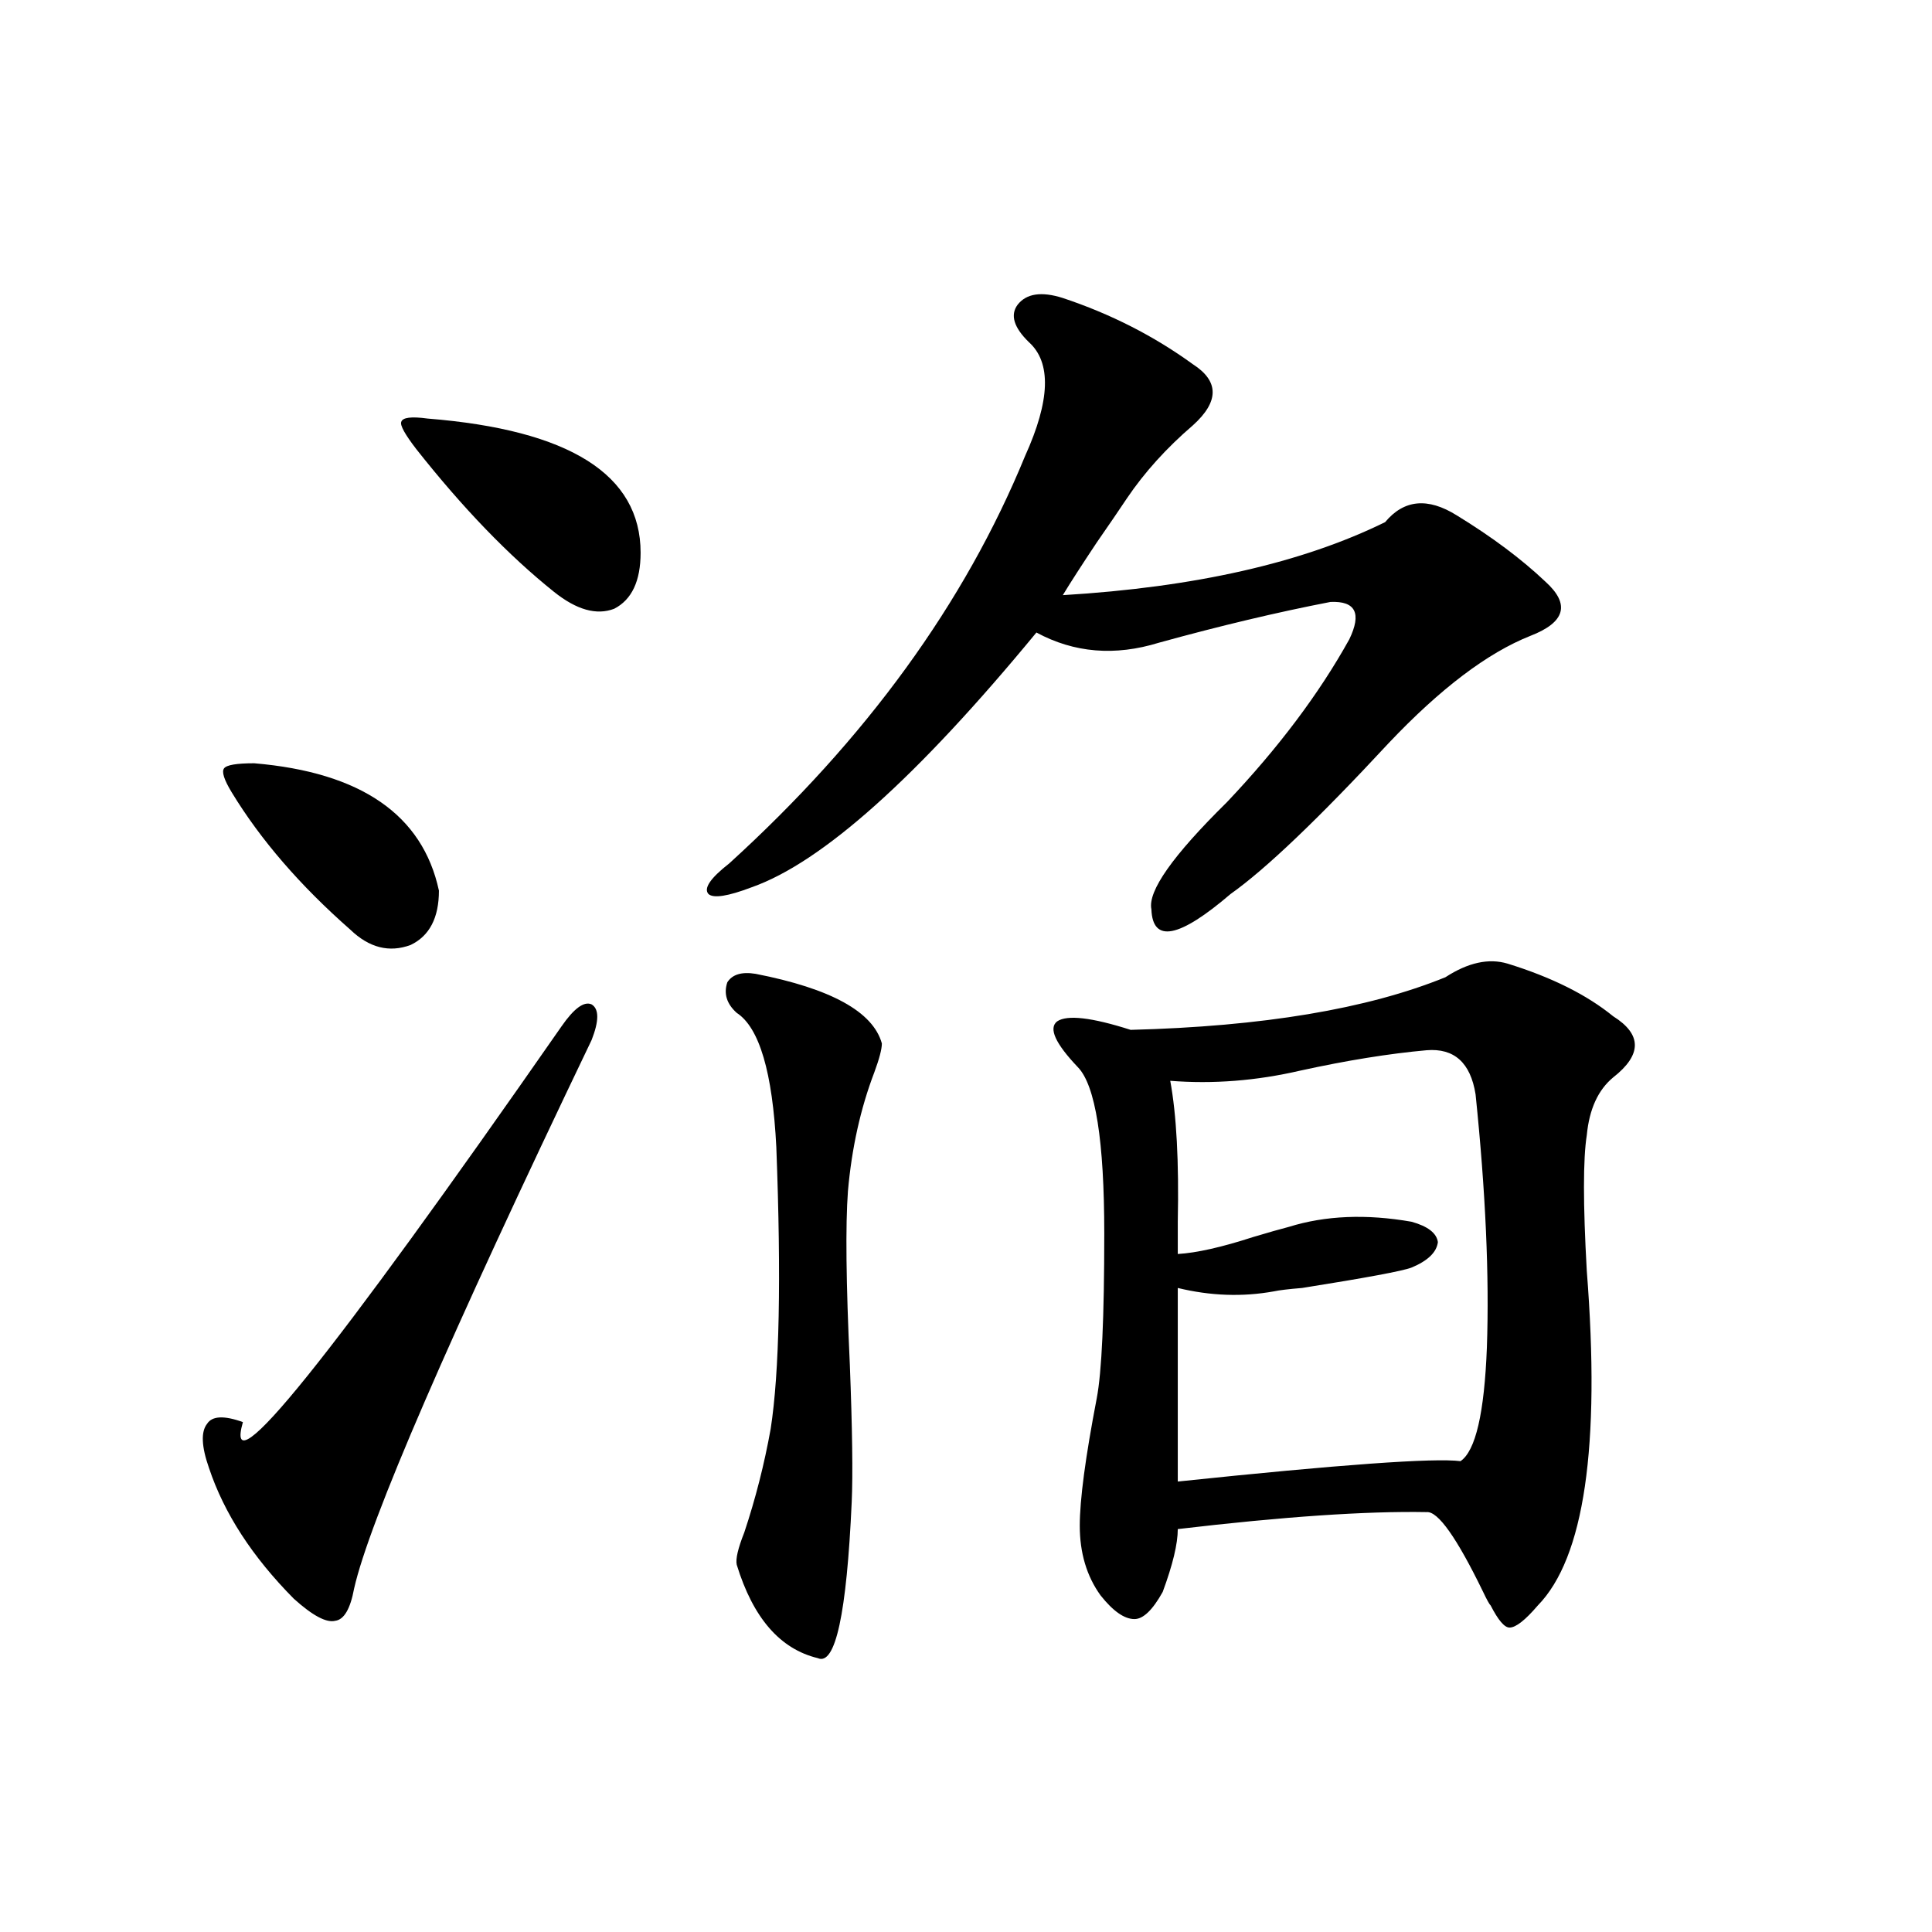 <?xml version="1.0" encoding="utf-8"?>
<!-- Generator: Adobe Illustrator 16.0.0, SVG Export Plug-In . SVG Version: 6.00 Build 0)  -->
<!DOCTYPE svg PUBLIC "-//W3C//DTD SVG 1.1//EN" "http://www.w3.org/Graphics/SVG/1.1/DTD/svg11.dtd">
<svg version="1.1" id="图层_1" xmlns="http://www.w3.org/2000/svg" xmlns:xlink="http://www.w3.org/1999/xlink" x="0px" y="0px"
	 width="1000px" height="1000px" viewBox="0 0 1000 1000" enable-background="new 0 0 1000 1000" xml:space="preserve">
<path d="M306.212,538.328c-74.145,154.688-115.119,249.321-122.924,283.887c-1.951,10.547-5.213,16.109-9.756,16.699
	c-4.558,1.168-11.707-2.637-21.463-11.426c-21.463-21.67-36.097-44.233-43.901-67.676c-3.902-11.123-4.237-18.745-0.976-22.852
	c2.592-4.092,8.78-4.395,18.536-0.879c-10.411,36.338,44.542-31.929,164.874-204.785c6.494-9.365,11.707-13.184,15.609-11.426
	C310.114,522.22,310.114,528.372,306.212,538.328z M131.582,395.066c55.273,4.697,87.147,26.67,95.607,65.918
	c0,14.063-4.878,23.442-14.634,28.125c-11.066,4.106-21.463,1.47-31.219-7.91c-26.021-22.852-46.508-46.582-61.462-71.191
	c-3.902-6.44-5.213-10.547-3.902-12.305C117.269,395.945,122.467,395.066,131.582,395.066z M221.336,216.648
	c73.489,5.864,110.241,29.004,110.241,69.434c0,14.653-4.558,24.321-13.658,29.004c-9.115,3.516-19.512,0.591-31.219-8.789
	c-23.414-18.745-47.163-43.354-71.218-73.828c-5.854-7.607-8.46-12.305-7.805-14.063
	C208.318,216.072,212.876,215.481,221.336,216.648z M550.108,154.246c24.71,8.213,47.148,19.639,67.315,34.277
	c13.658,8.789,13.658,19.336,0,31.641c-13.658,11.729-25.045,24.321-34.146,37.793c-3.902,5.864-9.115,13.486-15.609,22.852
	c-7.805,11.729-13.658,20.806-17.561,27.246c68.291-4.092,123.899-16.699,166.825-37.793c9.756-11.714,22.104-12.881,37.072-3.516
	c18.201,11.138,33.49,22.563,45.853,34.277c13.003,11.729,10.396,21.094-7.805,28.125c-22.118,8.789-46.508,27.246-73.169,55.371
	c-36.432,39.263-63.748,65.342-81.949,78.223c-26.676,22.852-40.334,25.488-40.975,7.91c-1.951-9.365,11.052-27.822,39.023-55.371
	c26.661-28.125,47.804-56.25,63.413-84.375c6.494-13.472,3.247-19.912-9.756-19.336c-27.316,5.273-56.919,12.305-88.778,21.094
	c-22.773,7.031-43.901,5.273-63.413-5.273c-61.797,75.01-110.896,118.955-147.313,131.836c-12.362,4.697-19.847,5.864-22.438,3.516
	c-2.606-2.925,0.976-8.198,10.731-15.82c70.883-64.448,121.948-134.761,153.167-210.938c13.003-28.701,13.658-48.34,1.951-58.887
	c-7.805-7.607-9.756-14.063-5.854-19.336C531.237,151.912,539.042,150.73,550.108,154.246z M391.088,504.051
	c39.023,7.622,60.807,19.639,65.364,36.035c0,2.939-1.311,7.91-3.902,14.941c-7.164,18.76-11.707,39.263-13.658,61.523
	c-1.311,17.578-0.976,47.461,0.976,89.648c1.296,33.398,1.616,57.129,0.976,71.191c-2.606,58.008-8.46,84.952-17.561,80.859
	c-19.512-4.696-33.505-20.805-41.95-48.34c-0.655-2.925,0.641-8.486,3.902-16.699c5.854-17.578,10.396-35.444,13.658-53.613
	c4.543-29.292,5.519-77.92,2.927-145.898c-1.951-38.672-8.78-61.812-20.487-69.434c-5.213-4.683-6.829-9.956-4.878-15.82
	C379.046,504.354,383.924,502.884,391.088,504.051z M780.347,498.777c22.759,7.031,40.975,16.123,54.633,27.246
	c14.954,9.38,14.954,19.927,0,31.641c-7.805,6.455-12.362,16.411-13.658,29.883c-1.951,12.305-1.951,35.747,0,70.313
	c7.149,90.83-1.311,148.535-25.365,173.145c-6.509,7.608-11.387,11.426-14.634,11.426c-2.606,0-5.854-3.817-9.756-11.426
	c-0.655-0.576-1.951-2.925-3.902-7.031c-13.658-28.125-23.414-41.885-29.268-41.309c-31.219-0.576-74.145,2.349-128.777,8.789
	c0,7.622-2.606,18.457-7.805,32.52c-5.213,9.366-10.091,14.063-14.634,14.063c-5.213,0-11.066-4.105-17.561-12.305
	c-7.164-9.956-10.731-21.973-10.731-36.035c0-13.472,2.927-35.444,8.78-65.918c2.592-13.472,3.902-41.885,3.902-85.254
	c0-48.037-4.558-76.753-13.658-86.133c-11.707-12.305-15.289-20.215-10.731-23.73c5.198-3.516,17.881-2.046,38.048,4.395
	c68.291-1.758,122.589-10.835,162.923-27.246C759.859,498.201,770.591,495.853,780.347,498.777z M738.396,543.602
	c-19.512,1.758-41.31,5.273-65.364,10.547c-22.773,5.273-45.212,7.031-67.315,5.273c3.247,17.578,4.543,41.899,3.902,72.949
	c0,7.622,0,13.184,0,16.699c9.756-0.576,22.759-3.516,39.023-8.789c7.805-2.334,13.979-4.092,18.536-5.273
	c18.856-5.85,39.999-6.729,63.413-2.637c8.445,2.349,13.003,5.864,13.658,10.547c-0.655,5.273-5.213,9.668-13.658,13.184
	c-4.558,1.758-23.414,5.273-56.584,10.547c-7.164,0.591-12.042,1.182-14.634,1.758c-16.265,2.939-32.85,2.349-49.755-1.758v100.195
	c83.9-8.789,132.68-12.305,146.338-10.547c7.805-5.273,12.348-24.897,13.658-58.887c1.296-36.914-0.655-80.557-5.854-130.957
	C761.155,550.057,752.695,542.435,738.396,543.602z"/>
</svg>
